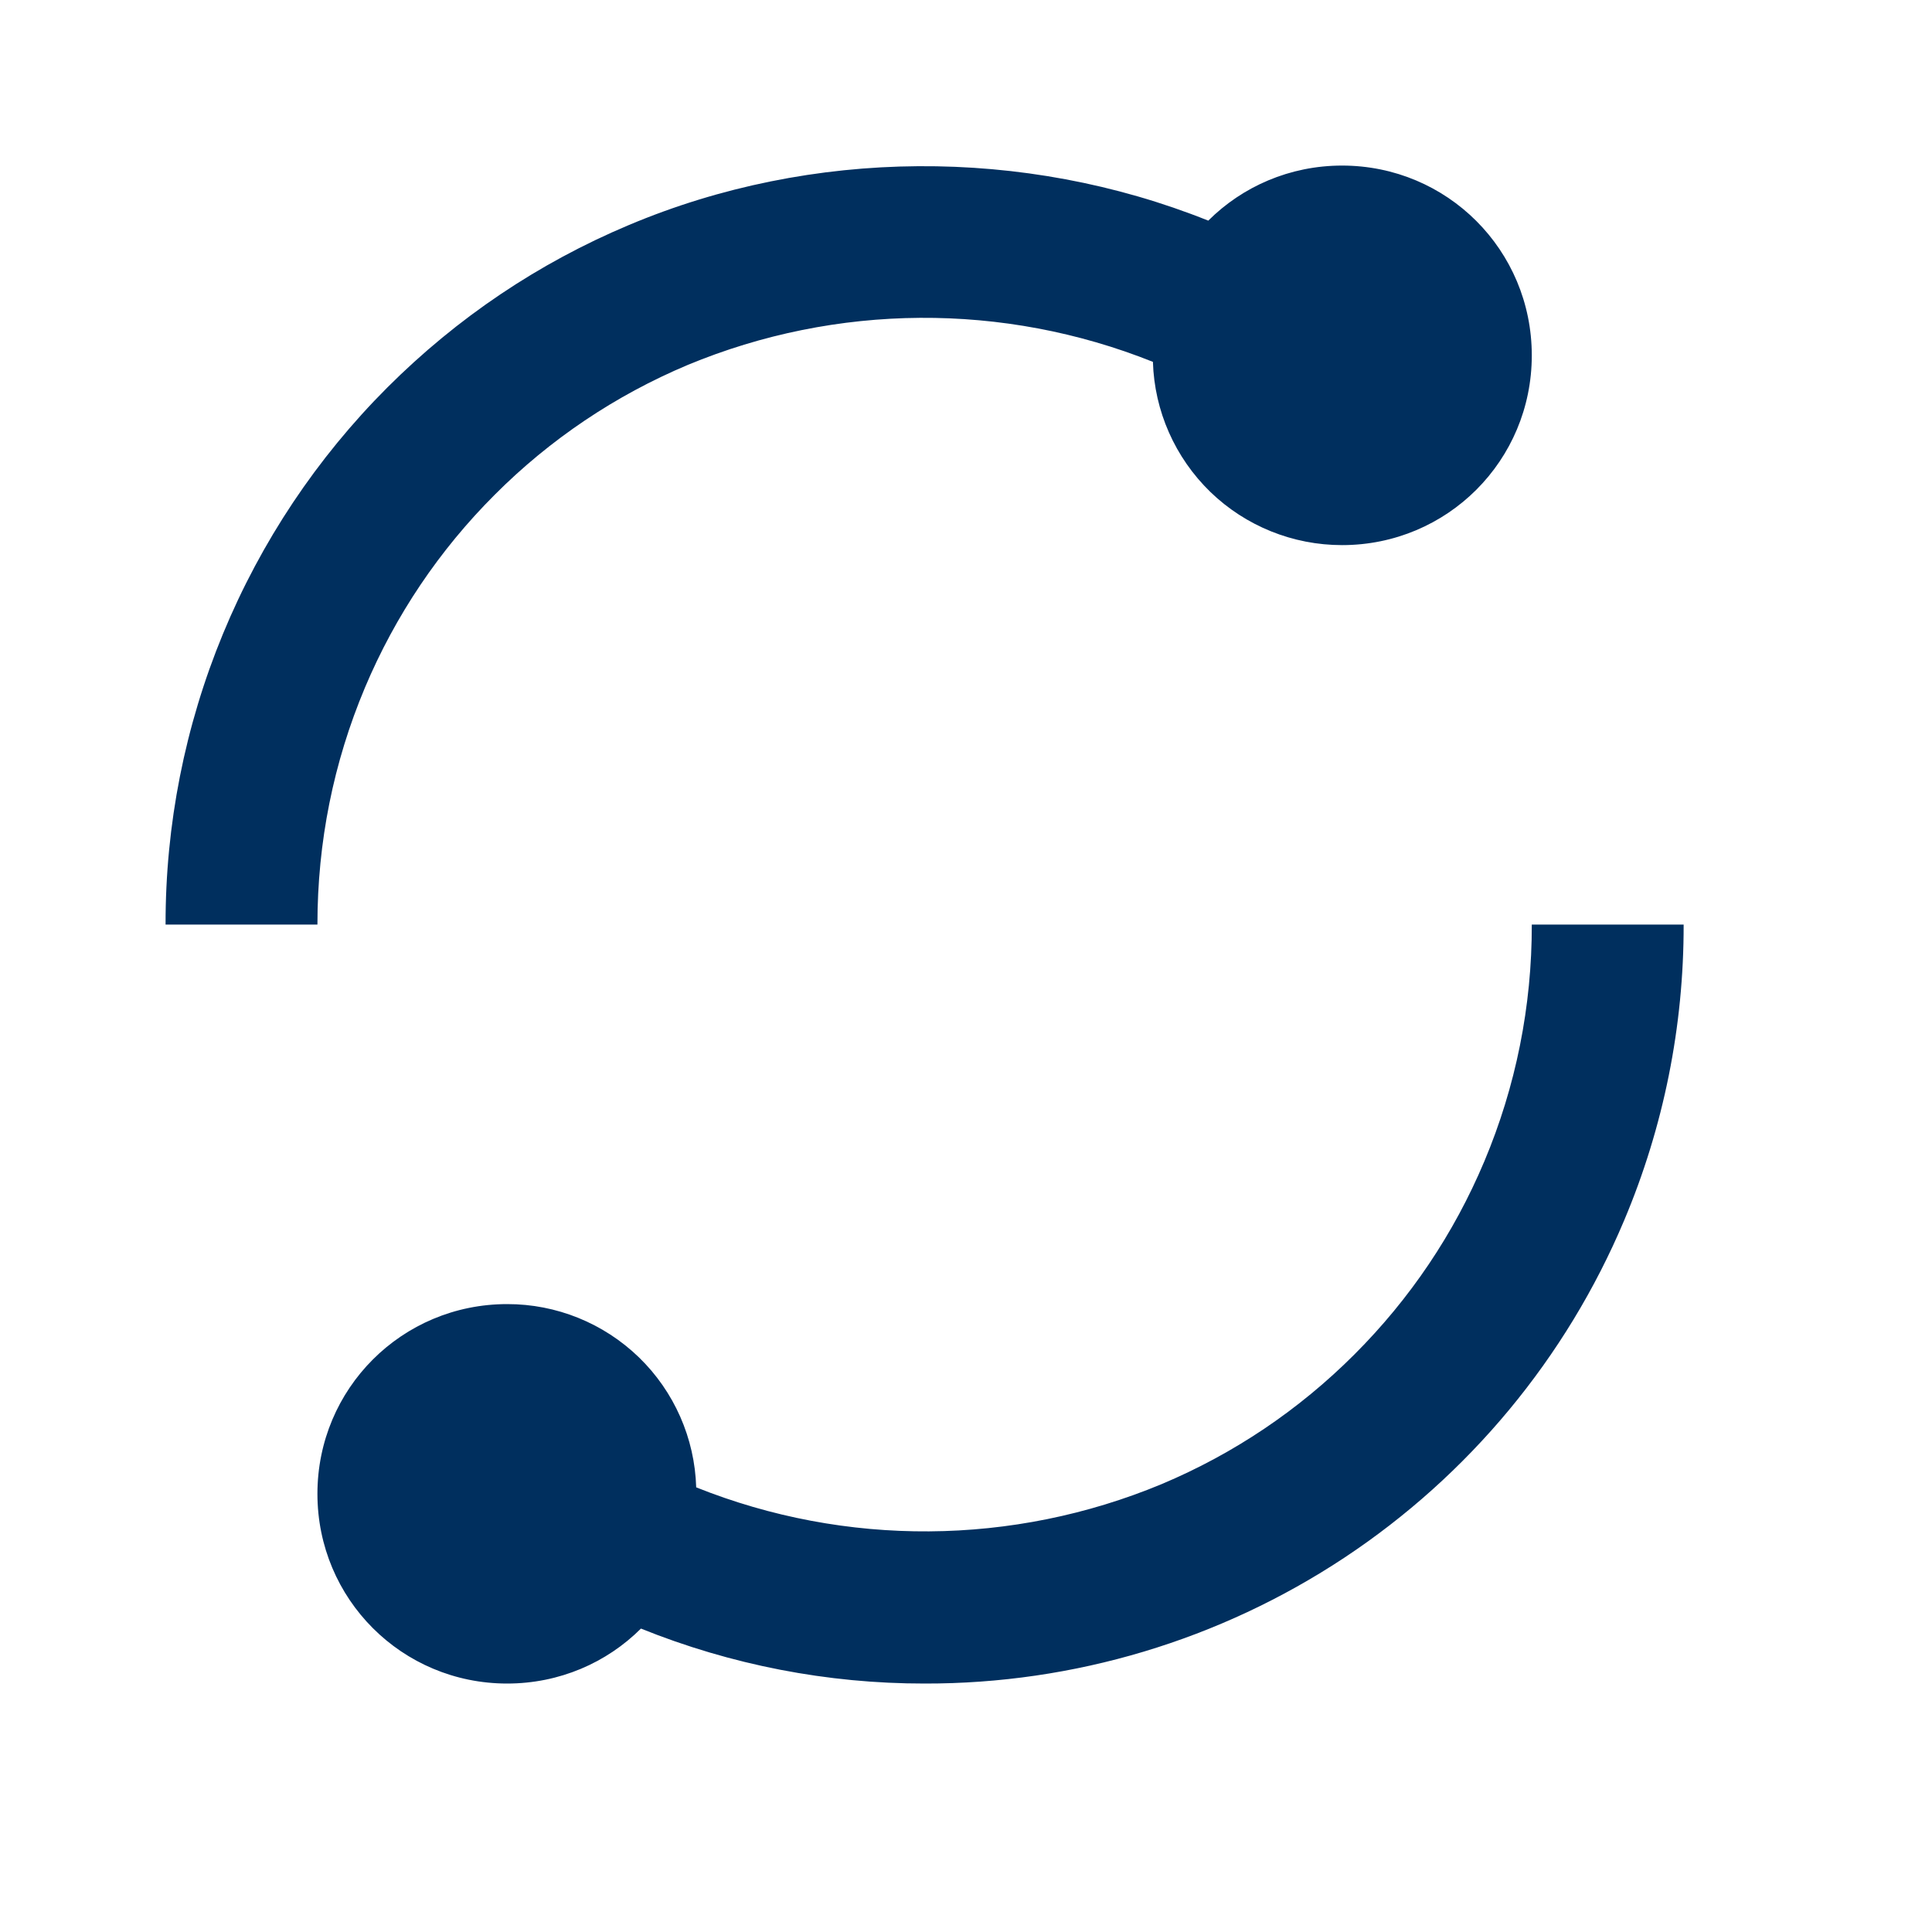 <svg width="20" height="20" viewBox="0 0 20 20" fill="none" xmlns="http://www.w3.org/2000/svg">
<path d="M3.778 7.118C4.092 6.372 4.548 5.694 5.121 5.122C5.693 4.548 6.372 4.092 7.119 3.778C8.658 3.139 10.387 3.127 11.935 3.746C11.95 4.255 12.164 4.737 12.529 5.092C12.895 5.446 13.384 5.643 13.893 5.643C14.982 5.643 15.857 4.768 15.857 3.679C15.857 2.59 14.982 1.714 13.893 1.714C13.352 1.714 12.862 1.931 12.508 2.284C10.598 1.519 8.404 1.531 6.509 2.33C5.574 2.723 4.733 3.289 4.01 4.011C3.28 4.741 2.702 5.608 2.308 6.562C1.914 7.516 1.712 8.539 1.714 9.571H3.286C3.286 8.718 3.452 7.893 3.778 7.118ZM15.365 12.024C15.05 12.772 14.597 13.445 14.021 14.021C13.445 14.597 12.773 15.049 12.024 15.364C10.484 16.004 8.755 16.016 7.207 15.397C7.192 14.888 6.979 14.405 6.614 14.051C6.248 13.697 5.759 13.499 5.25 13.5C4.161 13.5 3.286 14.375 3.286 15.464C3.286 16.553 4.161 17.428 5.25 17.428C5.791 17.428 6.281 17.212 6.635 16.859C7.568 17.235 8.565 17.429 9.572 17.428C11.117 17.431 12.628 16.978 13.917 16.125C15.205 15.272 16.213 14.058 16.813 12.634C17.222 11.665 17.431 10.623 17.429 9.571H15.857C15.859 10.414 15.692 11.248 15.365 12.024Z" fill="#002F5E"/>
</svg>
